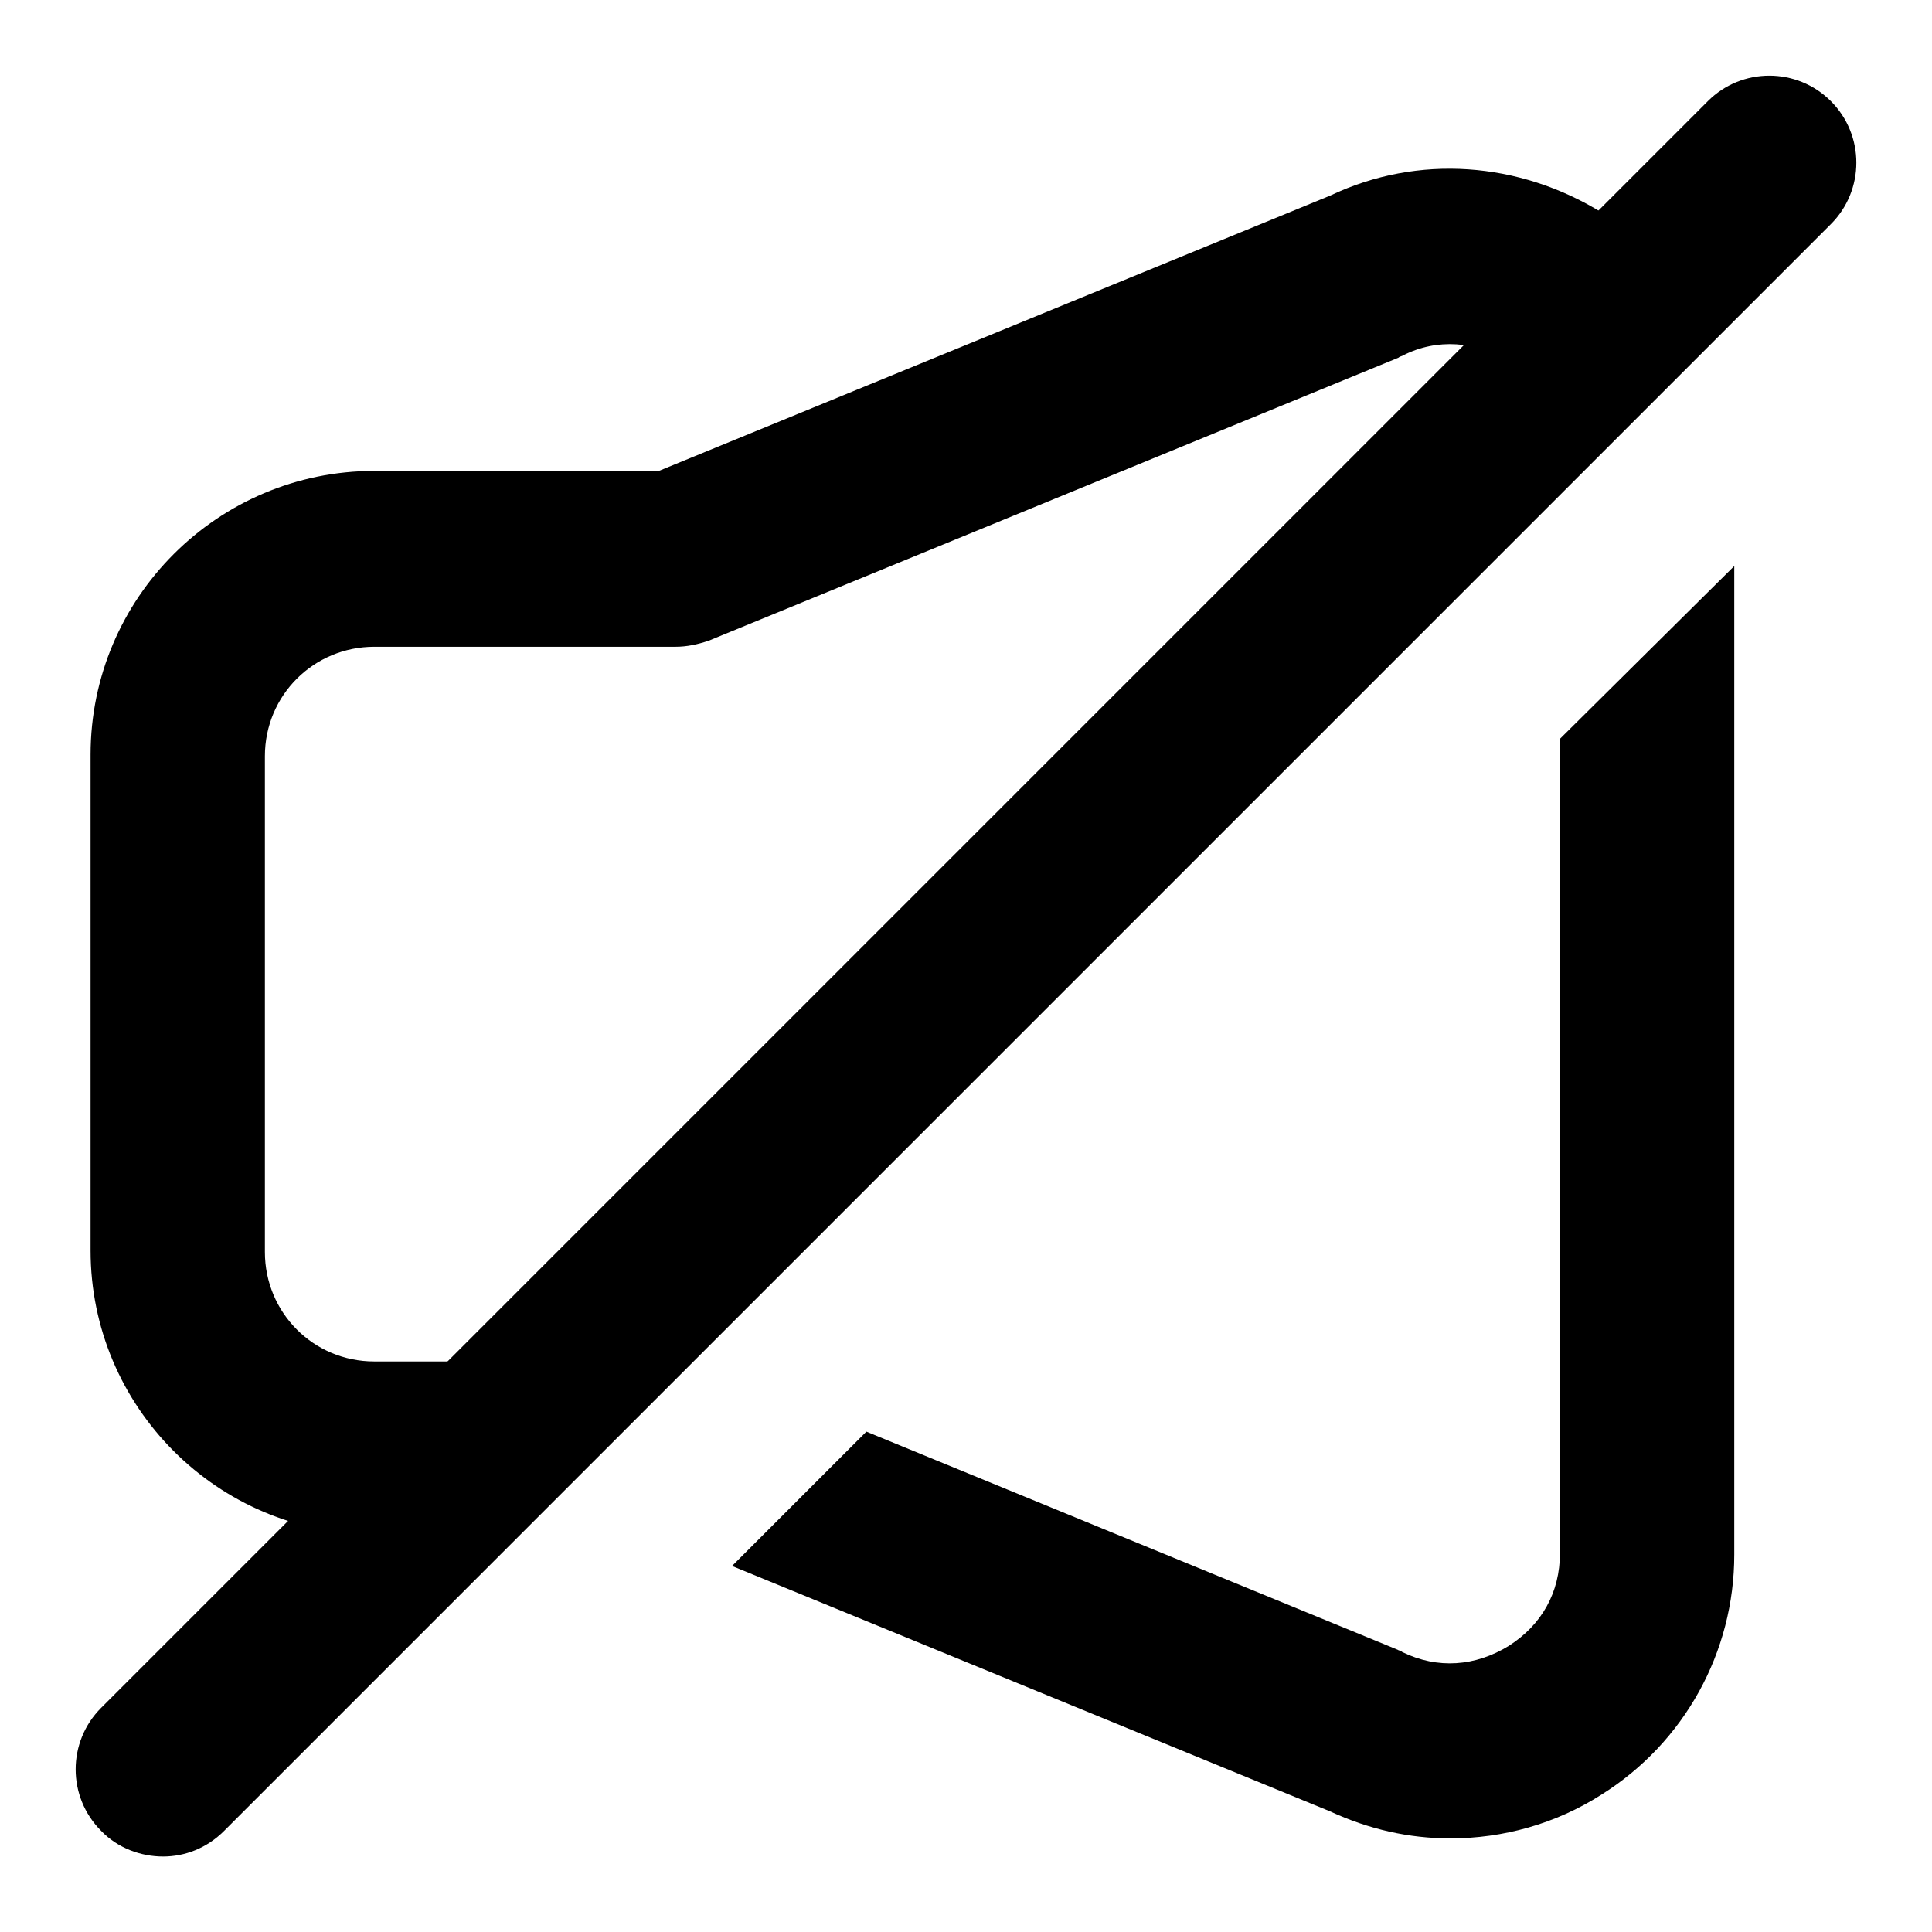 <?xml version="1.0" encoding="utf-8"?>
<!-- Svg Vector Icons : http://www.onlinewebfonts.com/icon -->
<!DOCTYPE svg PUBLIC "-//W3C//DTD SVG 1.1//EN" "http://www.w3.org/Graphics/SVG/1.1/DTD/svg11.dtd">
<svg version="1.1" xmlns="http://www.w3.org/2000/svg" xmlns:xlink="http://www.w3.org/1999/xlink" x="0px" y="0px" viewBox="0 0 256 256" enable-background="new 0 0 256 256" xml:space="preserve">
<g> <path fill="#000000" d="M21.6,246c-2.9,0-6-1.1-8.2-3.4c-4.5-4.5-4.5-11.8,0-16.3L226.3,13.4c4.5-4.5,11.8-4.5,16.3,0 c4.5,4.5,4.5,11.8,0,16.3L29.7,242.6C27.4,244.9,24.5,246,21.6,246z"/> <path fill="#000000" d="M226.8,45.2c-2.9-6.9-7.9-12.8-14.5-17c-11-6.8-24.4-7.8-36-2.3l-89,36.5H49.6c-20.7,0-37.6,16.8-37.6,37.6 v65.7c0,20.7,16.8,37.6,37.6,37.6h18.9 M91.4,180.6c-0.6-0.2-1.3-0.2-1.9-0.2H49.6c-8.1,0-14.5-6.5-14.5-14.5v-65.7 c0-8.1,6.5-14.5,14.5-14.5h39.9c1.5,0,2.9-0.3,4.4-0.8l91.4-37.5c0.2-0.2,0.5-0.2,0.6-0.3c4.5-2.3,9.7-1.9,14.1,0.8 c4.4,2.7,6.8,7.3,6.8,12.3v5.2 M206.7,65.2L91.4,180.6 M206.7,97.9v107.9c0,5.2-2.4,9.5-6.8,12.3c-4.4,2.7-9.4,3.1-14.1,0.8 c-0.2-0.2-0.5-0.2-0.6-0.3l-70.4-28.9l-17.8,17.8l79.2,32.5c5.2,2.4,10.5,3.6,16,3.6c6.9,0,13.9-1.9,20-5.8 c11-6.9,17.6-18.9,17.6-31.8v-131"/></g>
</svg>